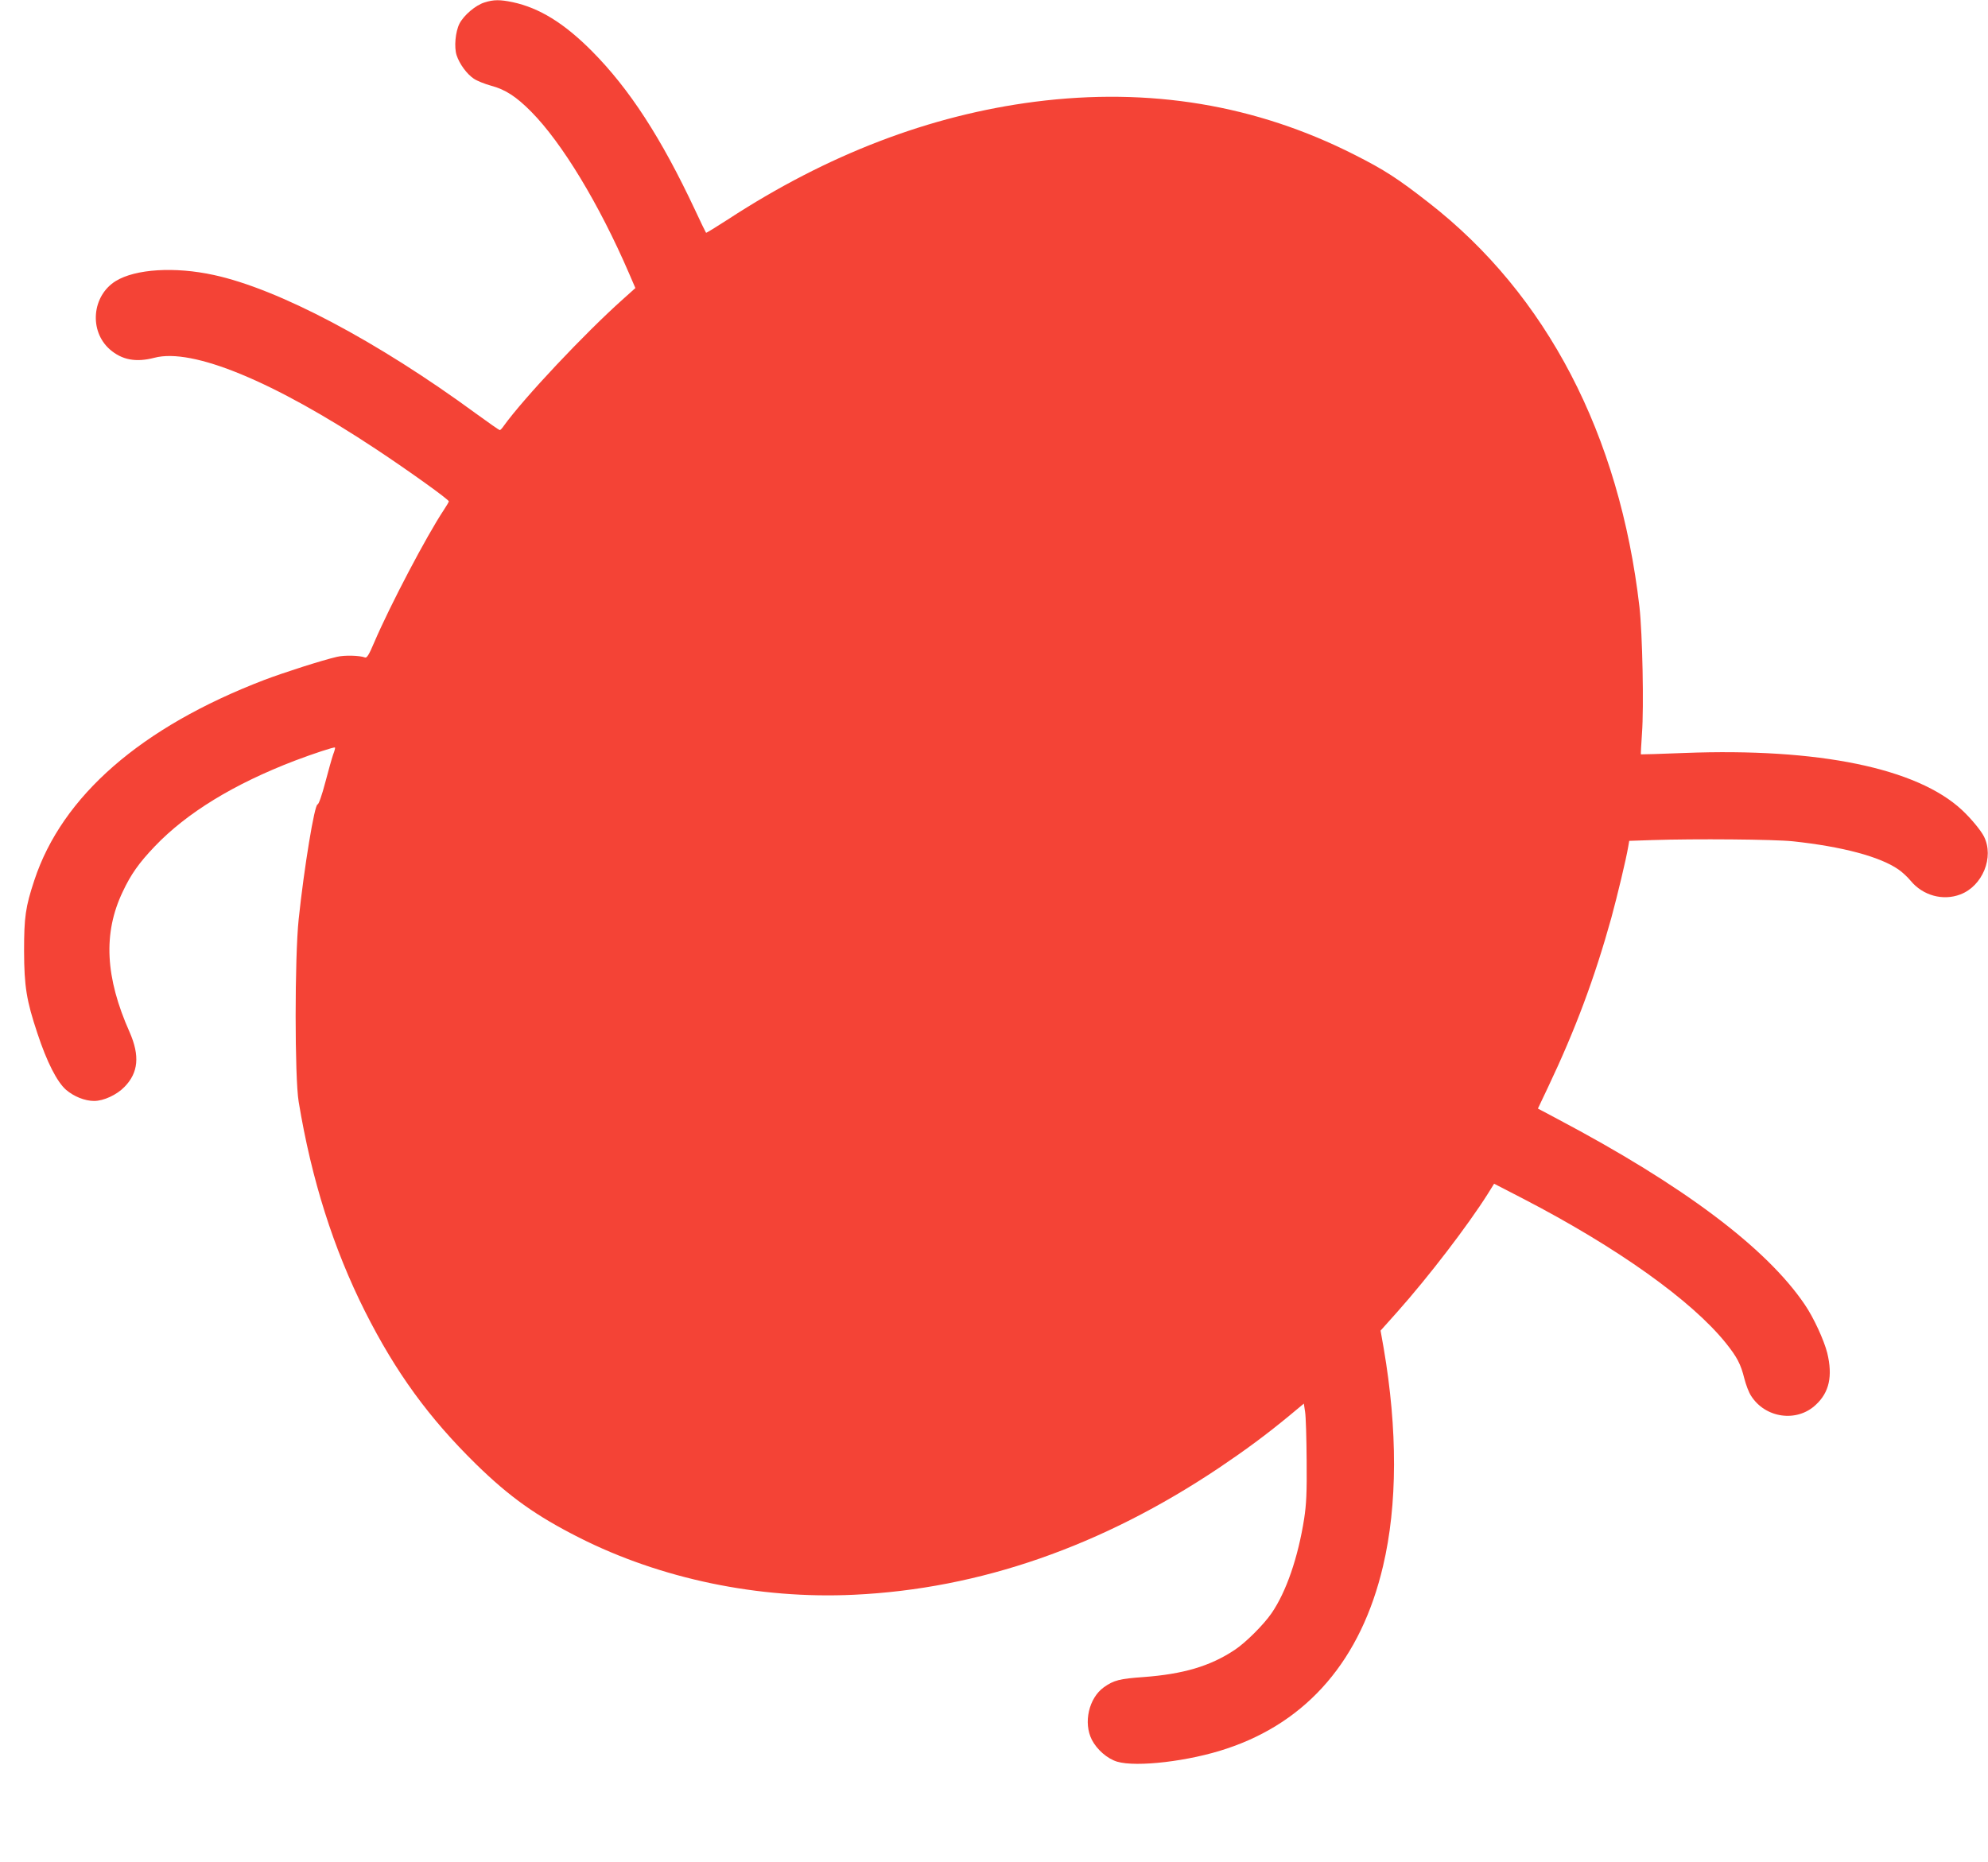 <?xml version="1.0" standalone="no"?>
<!DOCTYPE svg PUBLIC "-//W3C//DTD SVG 20010904//EN"
 "http://www.w3.org/TR/2001/REC-SVG-20010904/DTD/svg10.dtd">
<svg version="1.0" xmlns="http://www.w3.org/2000/svg"
 width="1280pt" height="1199pt" viewBox="0 0 1280 1199"
 preserveAspectRatio="xMidYMid meet">
<g transform="translate(0,1199) scale(0.1,-0.1)"
fill="#f44336" stroke="none">
<path d="M3119 11974 c-56 -17 -133 -82 -161 -137 -26 -52 -35 -151 -18 -203
19 -57 66 -121 111 -151 21 -14 71 -34 111 -45 91 -24 162 -70 258 -167 199
-201 438 -596 630 -1041 l41 -95 -78 -70 c-247 -220 -640 -638 -769 -817 -10
-15 -22 -28 -26 -28 -4 0 -74 49 -155 108 -636 466 -1270 801 -1686 891 -252
55 -505 39 -632 -39 -153 -95 -173 -321 -38 -440 78 -68 168 -85 287 -54 245
65 769 -152 1431 -591 211 -140 465 -322 465 -334 0 -3 -15 -29 -33 -56 -108
-162 -344 -610 -448 -853 -33 -78 -47 -101 -59 -96 -34 13 -131 16 -181 4 -95
-22 -339 -100 -468 -149 -793 -304 -1301 -747 -1480 -1290 -57 -172 -66 -237
-66 -456 1 -228 15 -317 86 -530 61 -185 126 -312 184 -363 50 -43 121 -72
181 -72 61 0 146 39 196 91 89 91 99 200 33 351 -158 354 -172 639 -45 905 53
113 105 186 206 292 206 216 509 402 904 553 116 44 252 89 257 84 2 -2 -3
-22 -12 -45 -8 -23 -31 -105 -51 -181 -21 -80 -42 -140 -49 -140 -20 0 -87
-408 -122 -740 -26 -248 -26 -1019 0 -1175 83 -503 224 -946 427 -1350 198
-393 412 -687 716 -985 215 -210 386 -332 663 -472 526 -266 1156 -397 1769
-368 811 38 1597 312 2352 818 168 113 302 212 450 334 l95 79 8 -53 c5 -29 9
-170 10 -313 2 -207 -2 -284 -16 -375 -39 -249 -115 -471 -210 -609 -51 -74
-166 -189 -237 -236 -158 -105 -331 -156 -587 -175 -154 -11 -191 -20 -256
-66 -96 -69 -133 -228 -77 -338 33 -64 100 -122 163 -141 125 -37 465 3 705
84 523 174 866 575 1007 1176 93 393 94 878 4 1403 l-20 113 109 122 c201 226
452 554 581 758 l41 66 188 -97 c602 -312 1083 -654 1304 -929 72 -90 96 -135
119 -228 10 -40 29 -90 43 -111 91 -145 295 -174 417 -59 87 80 110 185 74
334 -21 83 -88 229 -145 312 -247 365 -784 768 -1592 1195 l-126 67 65 137
c176 371 299 700 408 1092 39 144 95 376 109 460 l6 35 148 5 c275 9 784 5
907 -8 316 -34 558 -98 678 -181 24 -16 59 -49 79 -73 78 -95 208 -131 320
-88 143 54 219 240 152 373 -20 40 -85 118 -142 171 -290 270 -925 400 -1786
367 -154 -6 -280 -10 -281 -9 -1 2 2 62 7 133 13 171 3 645 -16 815 -128 1112
-597 2013 -1356 2604 -201 157 -286 212 -480 310 -633 321 -1318 435 -2055
341 -677 -87 -1336 -339 -1978 -758 -76 -49 -139 -88 -141 -86 -2 2 -34 67
-70 145 -219 467 -423 781 -665 1025 -179 180 -338 278 -510 315 -82 17 -123
17 -182 -2z"/>
</g>
</svg>
